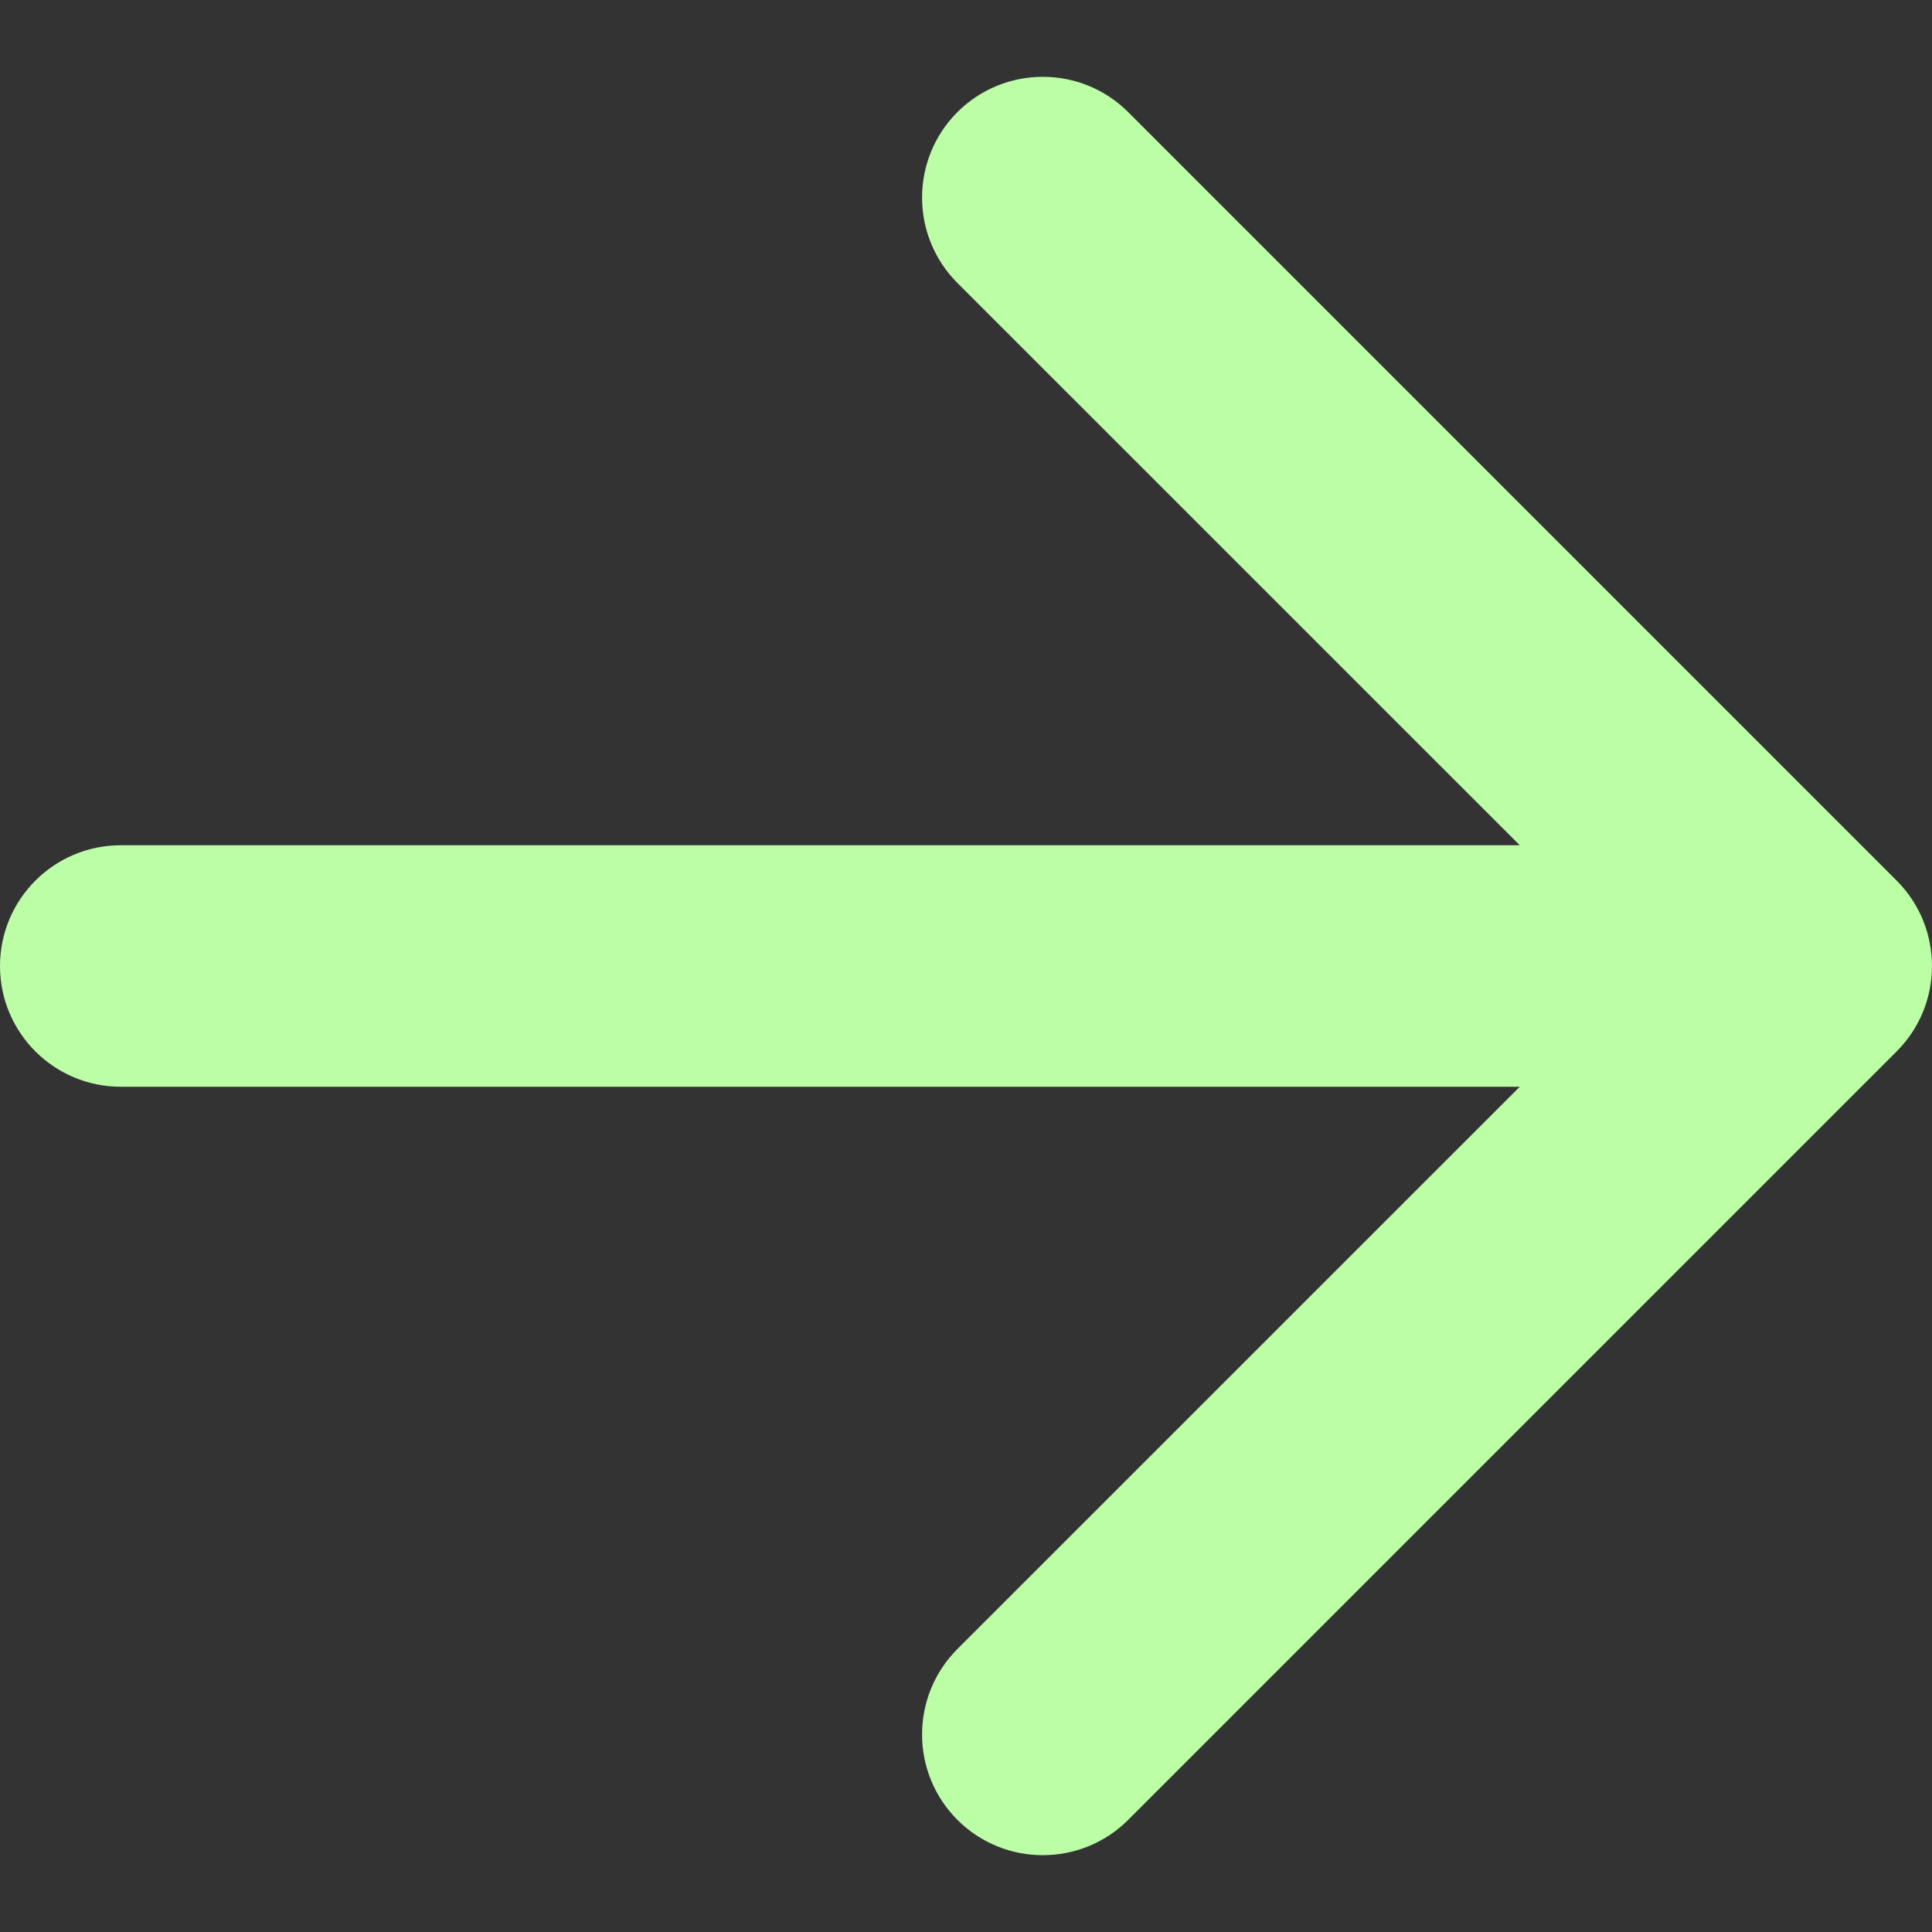 <?xml version="1.0" encoding="UTF-8"?> <svg xmlns="http://www.w3.org/2000/svg" width="24" height="24" viewBox="0 0 24 24" fill="none"><rect x="0" y="0" width="24" height="24" fill="#333333" stroke="none"/><path fill-rule="evenodd" clip-rule="evenodd" d="M23.561 10.939C24.146 11.525 24.146 12.475 23.561 13.061L14.015 22.607C13.429 23.192 12.479 23.192 11.893 22.607C11.308 22.021 11.308 21.071 11.893 20.485L18.879 13.5L1.5 13.5C0.672 13.5 -1.19209e-07 12.829 0 12C1.19209e-07 11.172 0.672 10.5 1.5 10.5L18.879 10.5L11.893 3.515C11.308 2.929 11.308 1.979 11.893 1.393C12.479 0.808 13.429 0.808 14.015 1.393L23.561 10.939Z" fill="#BBFEA6"></path></svg> 